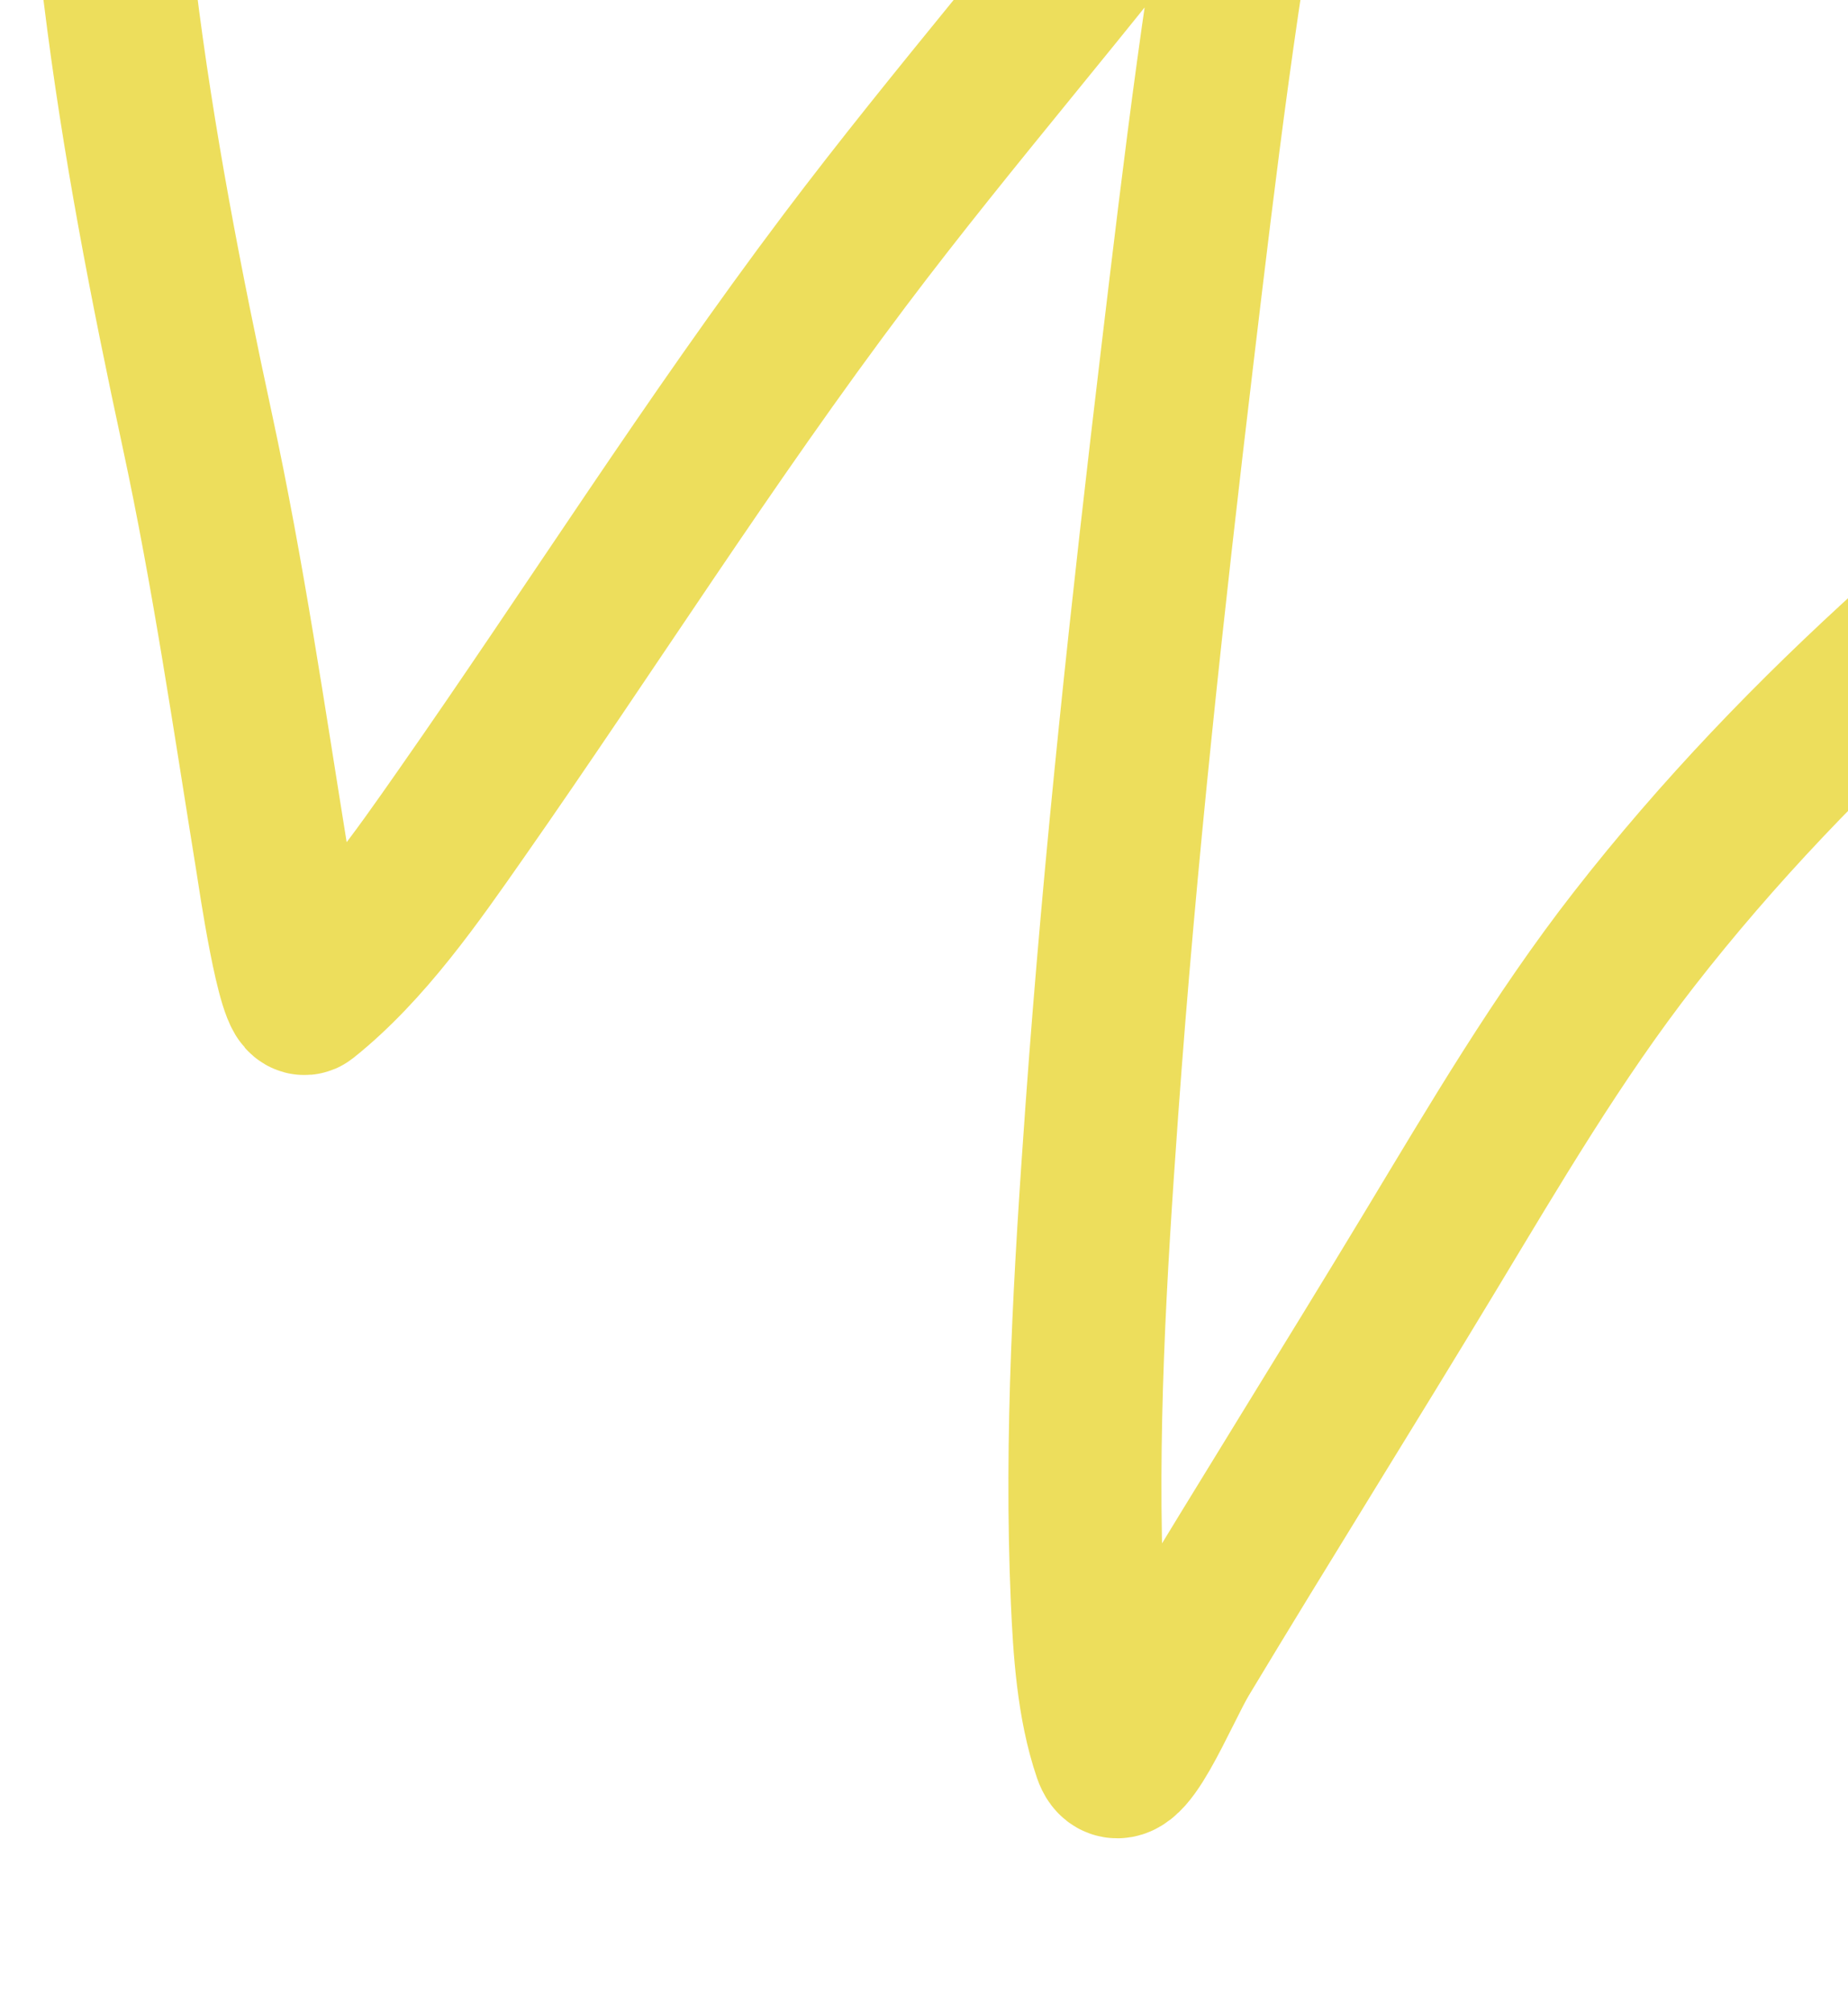 <?xml version="1.0" encoding="UTF-8"?> <svg xmlns="http://www.w3.org/2000/svg" width="735" height="800" viewBox="0 0 735 800" fill="none"><path d="M31.221 -78.959C40.804 -53.995 44.383 -29 47.651 -2.506C54.877 56.078 66.103 113.813 78.535 171.496C90.742 228.139 99.048 285.408 108.298 342.581C108.956 346.646 116.801 400.648 121.62 396.803C146.117 377.255 165.847 348.68 183.581 323.336C234.768 250.18 282.257 174.797 336.057 103.405C379.619 45.599 427.472 -8.84 471.03 -66.563C481.978 -81.071 492.004 -96.314 501.446 -111.832C501.702 -112.252 508.574 -123.502 508.535 -121.632C508.273 -108.952 502.527 -94.362 500.188 -82.132C486.128 -8.609 477.254 65.986 468.396 140.256C456.45 240.43 445.456 340.937 438.224 441.564C433.598 505.92 429.623 571.28 432.445 635.818C433.313 655.675 434.729 677.989 441.228 697.058C446.443 712.365 462.312 672.225 470.67 658.34C503.089 604.502 536.467 551.241 568.951 497.438C594.444 455.213 619.497 412.438 649.879 373.445C683.283 330.577 720.692 291.73 760.984 255.372C763.217 253.357 788.316 228.299 788.4 236.609C790.113 405.959 802.675 575.63 817.157 744.272C821.417 793.883 826.527 843.419 830.606 893.047C833.16 924.102 841.773 969.069 831.61 1000.65C828.906 1009.05 822.169 1009.81 815.223 1012.47" stroke="#EDDE5C" stroke-width="60.866" stroke-linecap="round"></path></svg> 